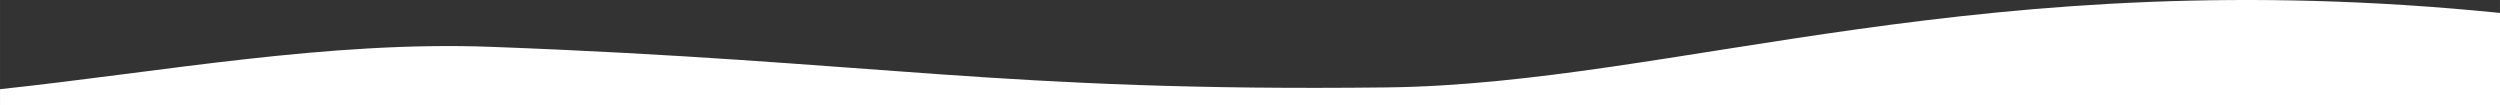 <?xml version="1.0" encoding="UTF-8"?> <!-- Creator: CorelDRAW --> <svg xmlns="http://www.w3.org/2000/svg" xmlns:xlink="http://www.w3.org/1999/xlink" xmlns:xodm="http://www.corel.com/coreldraw/odm/2003" xml:space="preserve" width="732.487mm" height="30.822mm" style="shape-rendering:geometricPrecision; text-rendering:geometricPrecision; image-rendering:optimizeQuality; fill-rule:evenodd; clip-rule:evenodd" viewBox="0 0 19638.69 826.38"><rect x="0" y="0" width="19638.69" height="826.38" fill="#333333" stroke="none"/> <defs> <style type="text/css"> <![CDATA[ .fil0 {fill:white} ]]> </style> </defs> <g id="Layer_x0020_1">  <path class="fil0" d="M-0 700.61c0,221.45 0,-95.69 0,125.76 6546.23,0 13092.46,0 19638.69,0 0,-419.08 0,-305.61 0,-724.7 -4077.23,-411.81 -6470.27,558.55 -8747.13,585.02 -3039.85,35.34 -3999.18,-205.64 -7037.13,-318.82 -1278.29,-47.62 -2582.52,196.43 -3854.42,332.73z"></path> </g> </svg> 